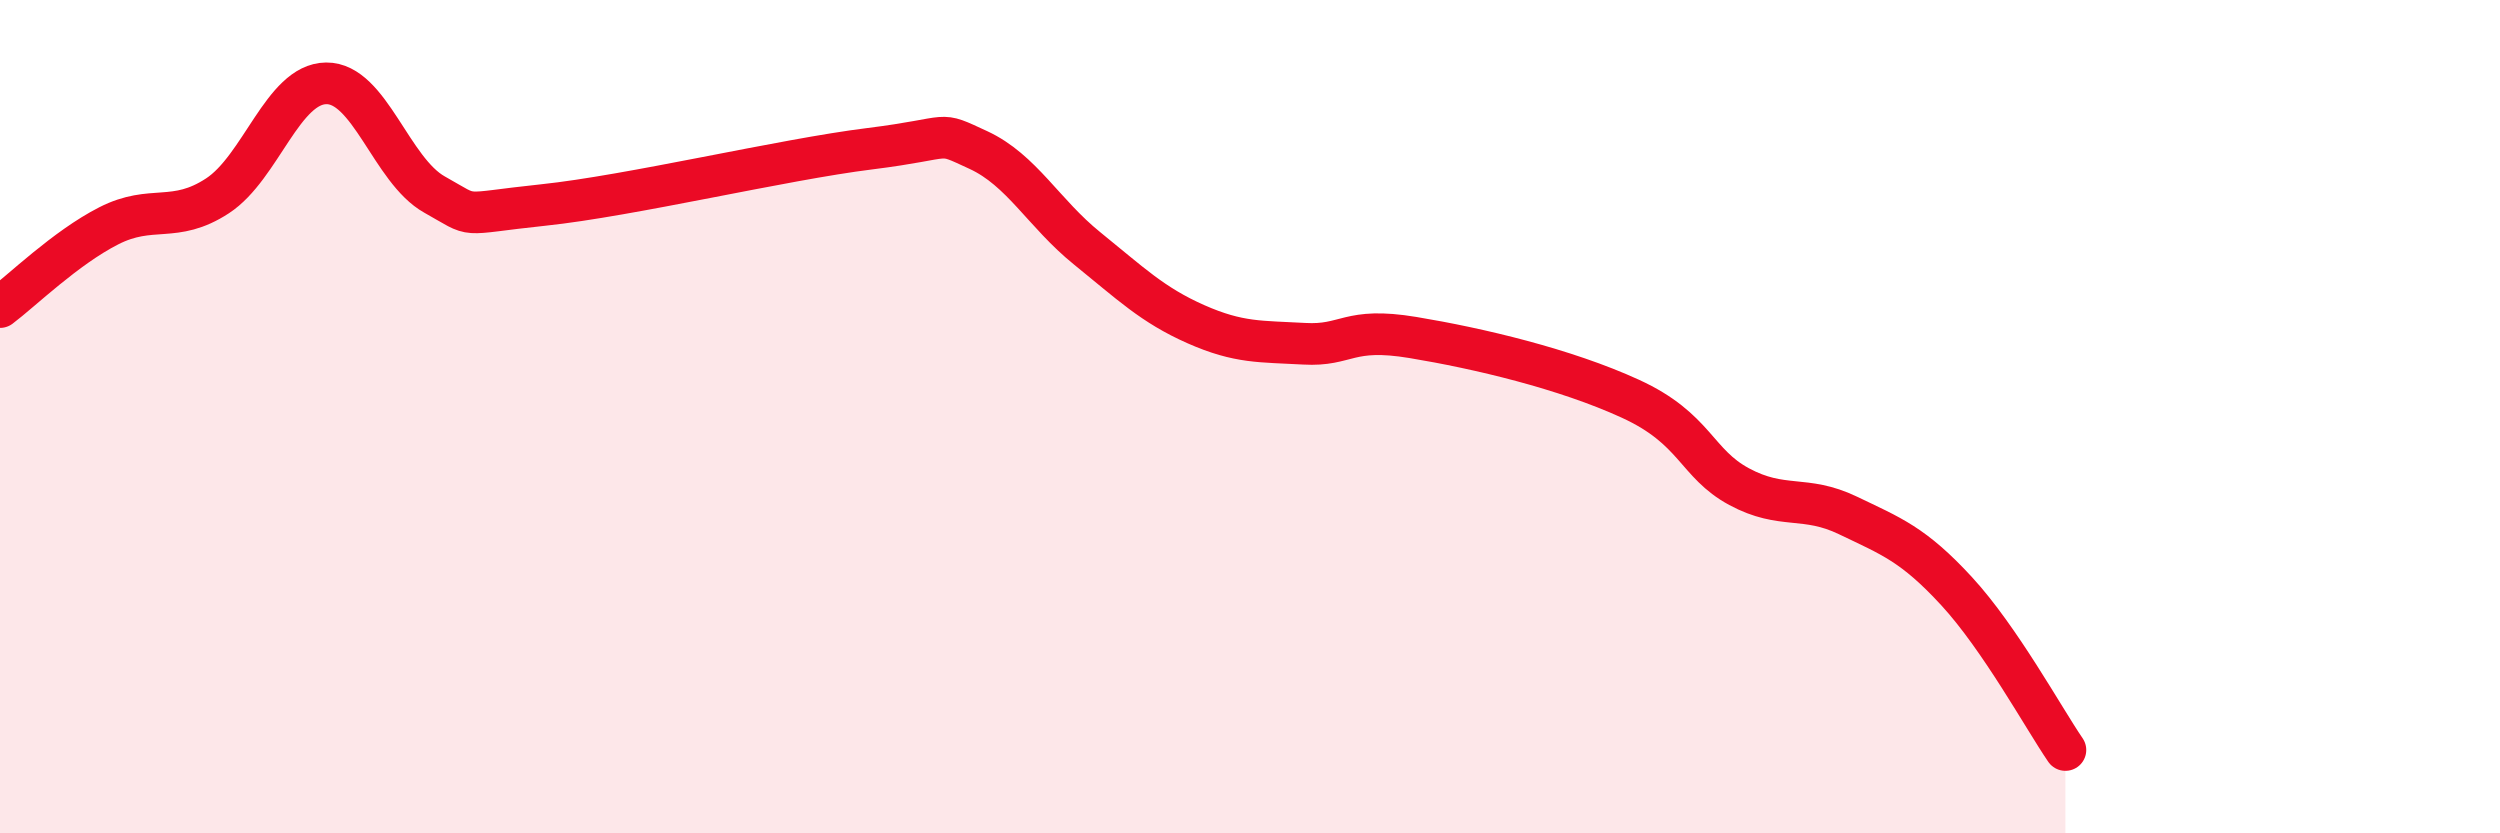
    <svg width="60" height="20" viewBox="0 0 60 20" xmlns="http://www.w3.org/2000/svg">
      <path
        d="M 0,7.37 C 0.52,6.98 1.57,5.95 2.61,5.42 C 3.65,4.89 4.18,5.38 5.22,4.7 C 6.26,4.02 6.79,2.01 7.83,2 C 8.87,1.99 9.39,4.09 10.43,4.67 C 11.47,5.25 10.95,5.14 13.04,4.92 C 15.13,4.7 18.78,3.83 20.87,3.57 C 22.96,3.31 22.44,3.12 23.48,3.6 C 24.52,4.08 25.05,5.12 26.09,5.96 C 27.13,6.8 27.66,7.32 28.7,7.78 C 29.74,8.24 30.26,8.19 31.3,8.25 C 32.34,8.31 32.34,7.84 33.91,8.1 C 35.48,8.36 37.56,8.85 39.13,9.57 C 40.7,10.29 40.7,11.12 41.74,11.68 C 42.78,12.24 43.31,11.87 44.35,12.37 C 45.39,12.87 45.92,13.06 46.96,14.19 C 48,15.32 49.05,17.24 49.57,18L49.57 20L0 20Z"
        fill="#EB0A25"
        opacity="0.1"
        stroke-linecap="round"
        stroke-linejoin="round"
      />
      <path
        d="M 0,7.37 C 0.52,6.98 1.57,5.95 2.61,5.42 C 3.65,4.89 4.18,5.38 5.22,4.7 C 6.26,4.02 6.79,2.01 7.83,2 C 8.87,1.99 9.39,4.09 10.43,4.67 C 11.47,5.25 10.95,5.14 13.04,4.92 C 15.13,4.7 18.78,3.83 20.87,3.57 C 22.96,3.31 22.44,3.12 23.48,3.6 C 24.52,4.08 25.05,5.12 26.09,5.96 C 27.13,6.8 27.66,7.32 28.7,7.78 C 29.74,8.24 30.26,8.19 31.3,8.25 C 32.34,8.31 32.34,7.84 33.91,8.1 C 35.48,8.36 37.56,8.85 39.13,9.57 C 40.7,10.29 40.7,11.12 41.74,11.68 C 42.78,12.24 43.31,11.87 44.35,12.37 C 45.39,12.87 45.92,13.06 46.96,14.19 C 48,15.32 49.05,17.24 49.57,18"
        stroke="#EB0A25"
        stroke-width="1"
        fill="none"
        stroke-linecap="round"
        stroke-linejoin="round"
      />
    </svg>
  